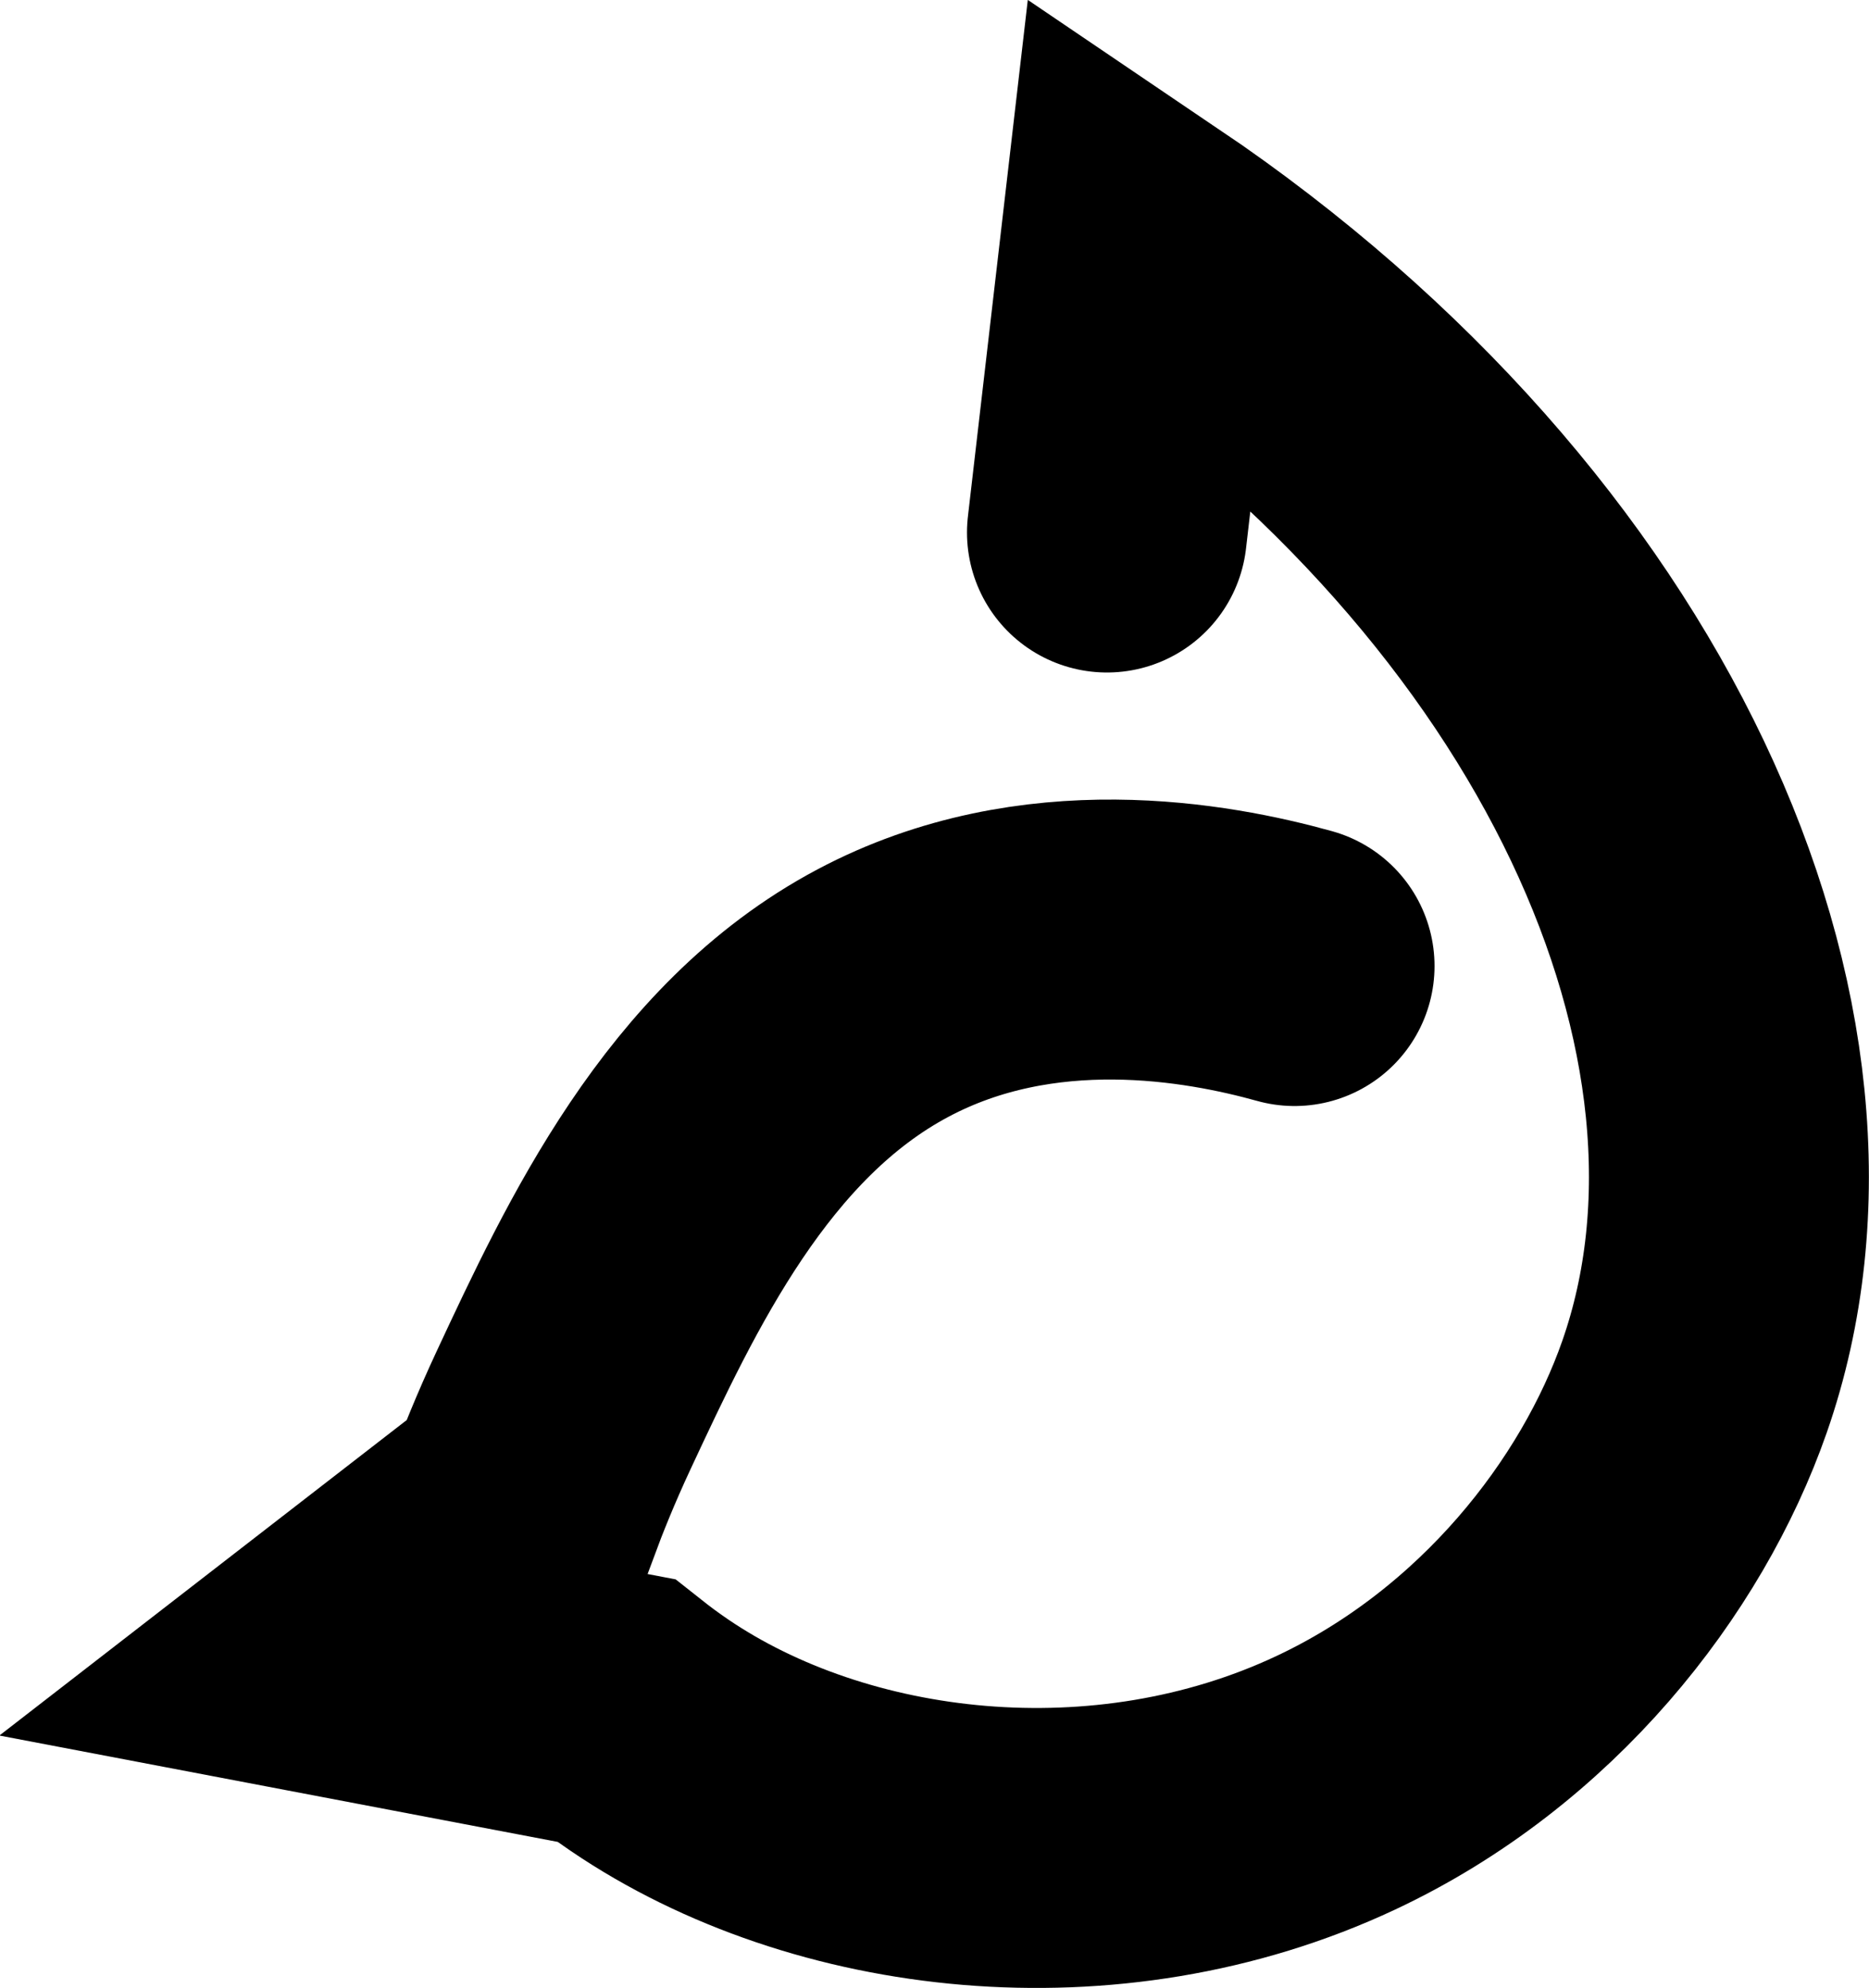 <svg xmlns="http://www.w3.org/2000/svg" version="1.1" xmlns:xlink="http://www.w3.org/1999/xlink" xmlns:svgjs="http://svgjs.dev/svgjs" width="554.15" height="589.41"><svg xmlns="http://www.w3.org/2000/svg" viewBox="0 0 554.15 589.41"><defs><style>.cls-1{fill:none;stroke:#000;stroke-linecap:round;stroke-miterlimit:10;stroke-width:83px;}</style></defs><g id="SvgjsG1165" data-name="Calque 2"><g id="SvgjsG1164" data-name="Calque 2"><path class="cls-1" d="M383.83,286.41c-25.72-7.16-76-16.44-122,8-49.29,26.15-74.78,81-94.64,123.5-5.51,11.79-9.48,21.86-12.08,28.86L98,491l84.57,16.11c2.39,1.89,5.81,4.49,10.06,7.38,53.43,36.29,135.4,46,203.37,14.09,53.76-25.22,90.82-72.77,106.41-117.42,36.61-104.81-26.89-245.54-164.32-338.52q-4.94,42.61-9.88,85.24"></path></g></g></svg><style>@media (prefers-color-scheme: light) { :root { filter: none; } }
@media (prefers-color-scheme: dark) { :root { filter: none; } }
</style></svg>